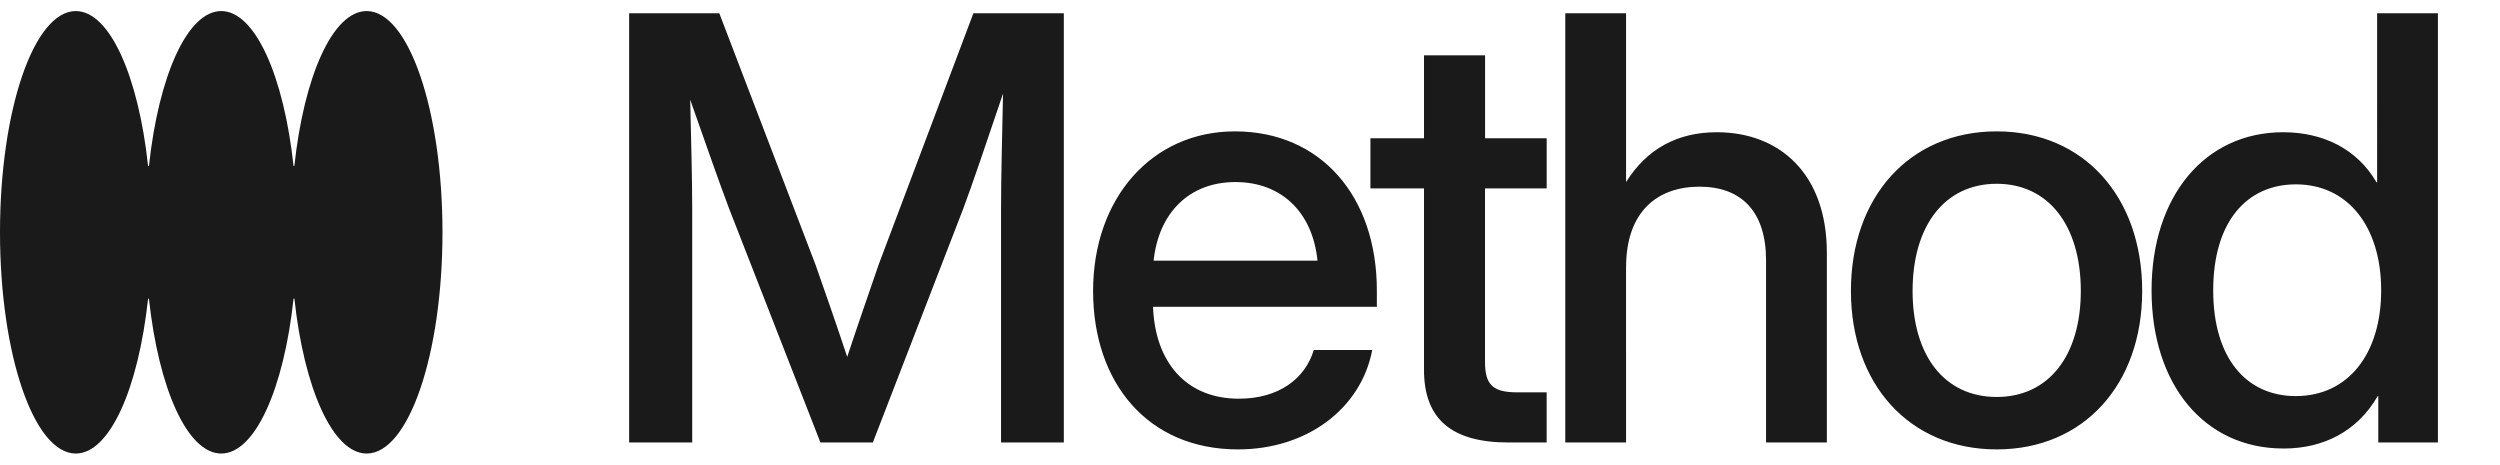 <svg xmlns="http://www.w3.org/2000/svg" width="113" height="21" fill="none" viewBox="0 0 113 21">
  <path fill="#1A1A1A" fill-rule="evenodd" d="M13.306 13.5h-.037c-.437 4.057-1.735 7-3.268 7-1.534 0-2.832-2.943-3.269-7h-.039c-.436 4.057-1.734 7-3.268 7C1.533 20.5 0 16.023 0 10.5S1.533.5 3.425.5c1.534 0 2.832 2.943 3.268 7h.04C7.168 3.443 8.466.5 10 .5c1.533 0 2.831 2.943 3.268 7h.037c.437-4.057 1.735-7 3.268-7C18.466.5 20 4.977 20 10.5s-1.533 10-3.425 10c-1.533 0-2.831-2.943-3.268-7Z" clip-rule="evenodd"/>
  <path fill="#1A1A1A" d="M28.437 20V.599h4.075l4.35 11.367c.35.99.989 2.826 1.432 4.167.442-1.341 1.08-3.177 1.419-4.167L43.997.6h4.088V20h-2.838V9.427c0-1.38.052-3.36.09-5.195-.715 2.11-1.38 4.088-1.796 5.195L39.453 20h-2.37L32.955 9.427C32.551 8.36 31.9 6.51 31.197 4.505c.04 1.758.091 3.607.091 4.922V20h-2.851Zm27.52.313c-4.075 0-6.549-3.008-6.549-7.162 0-4.193 2.657-7.213 6.407-7.213 3.893 0 6.419 2.942 6.419 7.187v.742H52.117c.09 2.474 1.47 4.154 3.88 4.154 1.797 0 2.995-.899 3.385-2.2h2.643c-.507 2.656-2.955 4.492-6.067 4.492Zm-3.814-8.53h7.408c-.22-2.187-1.627-3.554-3.71-3.554-2.07 0-3.464 1.367-3.698 3.555ZM69.91 6.25v2.266h-2.787v7.851c0 1.016.352 1.367 1.446 1.367h1.34V20H68.18c-2.578 0-3.815-1.068-3.815-3.281V8.516h-2.422V6.25h2.422V2.5h2.76v3.75h2.787Zm3.588 5.833V20h-2.747V.599h2.747v7.63c.938-1.497 2.318-2.252 4.102-2.252 2.825 0 4.974 1.862 4.974 5.455V20h-2.748v-8.23c0-2.2-1.106-3.332-3.007-3.332-1.875 0-3.32 1.093-3.32 3.645Zm16.753 8.23c-3.932 0-6.589-2.93-6.589-7.162 0-4.258 2.657-7.213 6.589-7.213 3.932 0 6.576 2.955 6.576 7.213 0 4.232-2.644 7.162-6.576 7.162Zm0-2.37c2.357 0 3.802-1.875 3.802-4.792 0-2.956-1.458-4.844-3.802-4.844-2.344 0-3.802 1.888-3.802 4.844 0 2.93 1.445 4.792 3.802 4.792Zm12.963 2.33c-3.58 0-5.963-2.89-5.963-7.148 0-4.245 2.396-7.148 5.95-7.148 1.784 0 3.334.742 4.219 2.265h.026V.6h2.748V20h-2.696v-2.096h-.026c-.924 1.601-2.461 2.37-4.258 2.37Zm.56-2.37c2.344 0 3.855-1.887 3.855-4.778 0-2.89-1.511-4.792-3.855-4.792-2.213 0-3.737 1.68-3.737 4.792 0 3.099 1.524 4.779 3.737 4.779Z"/>
</svg>
